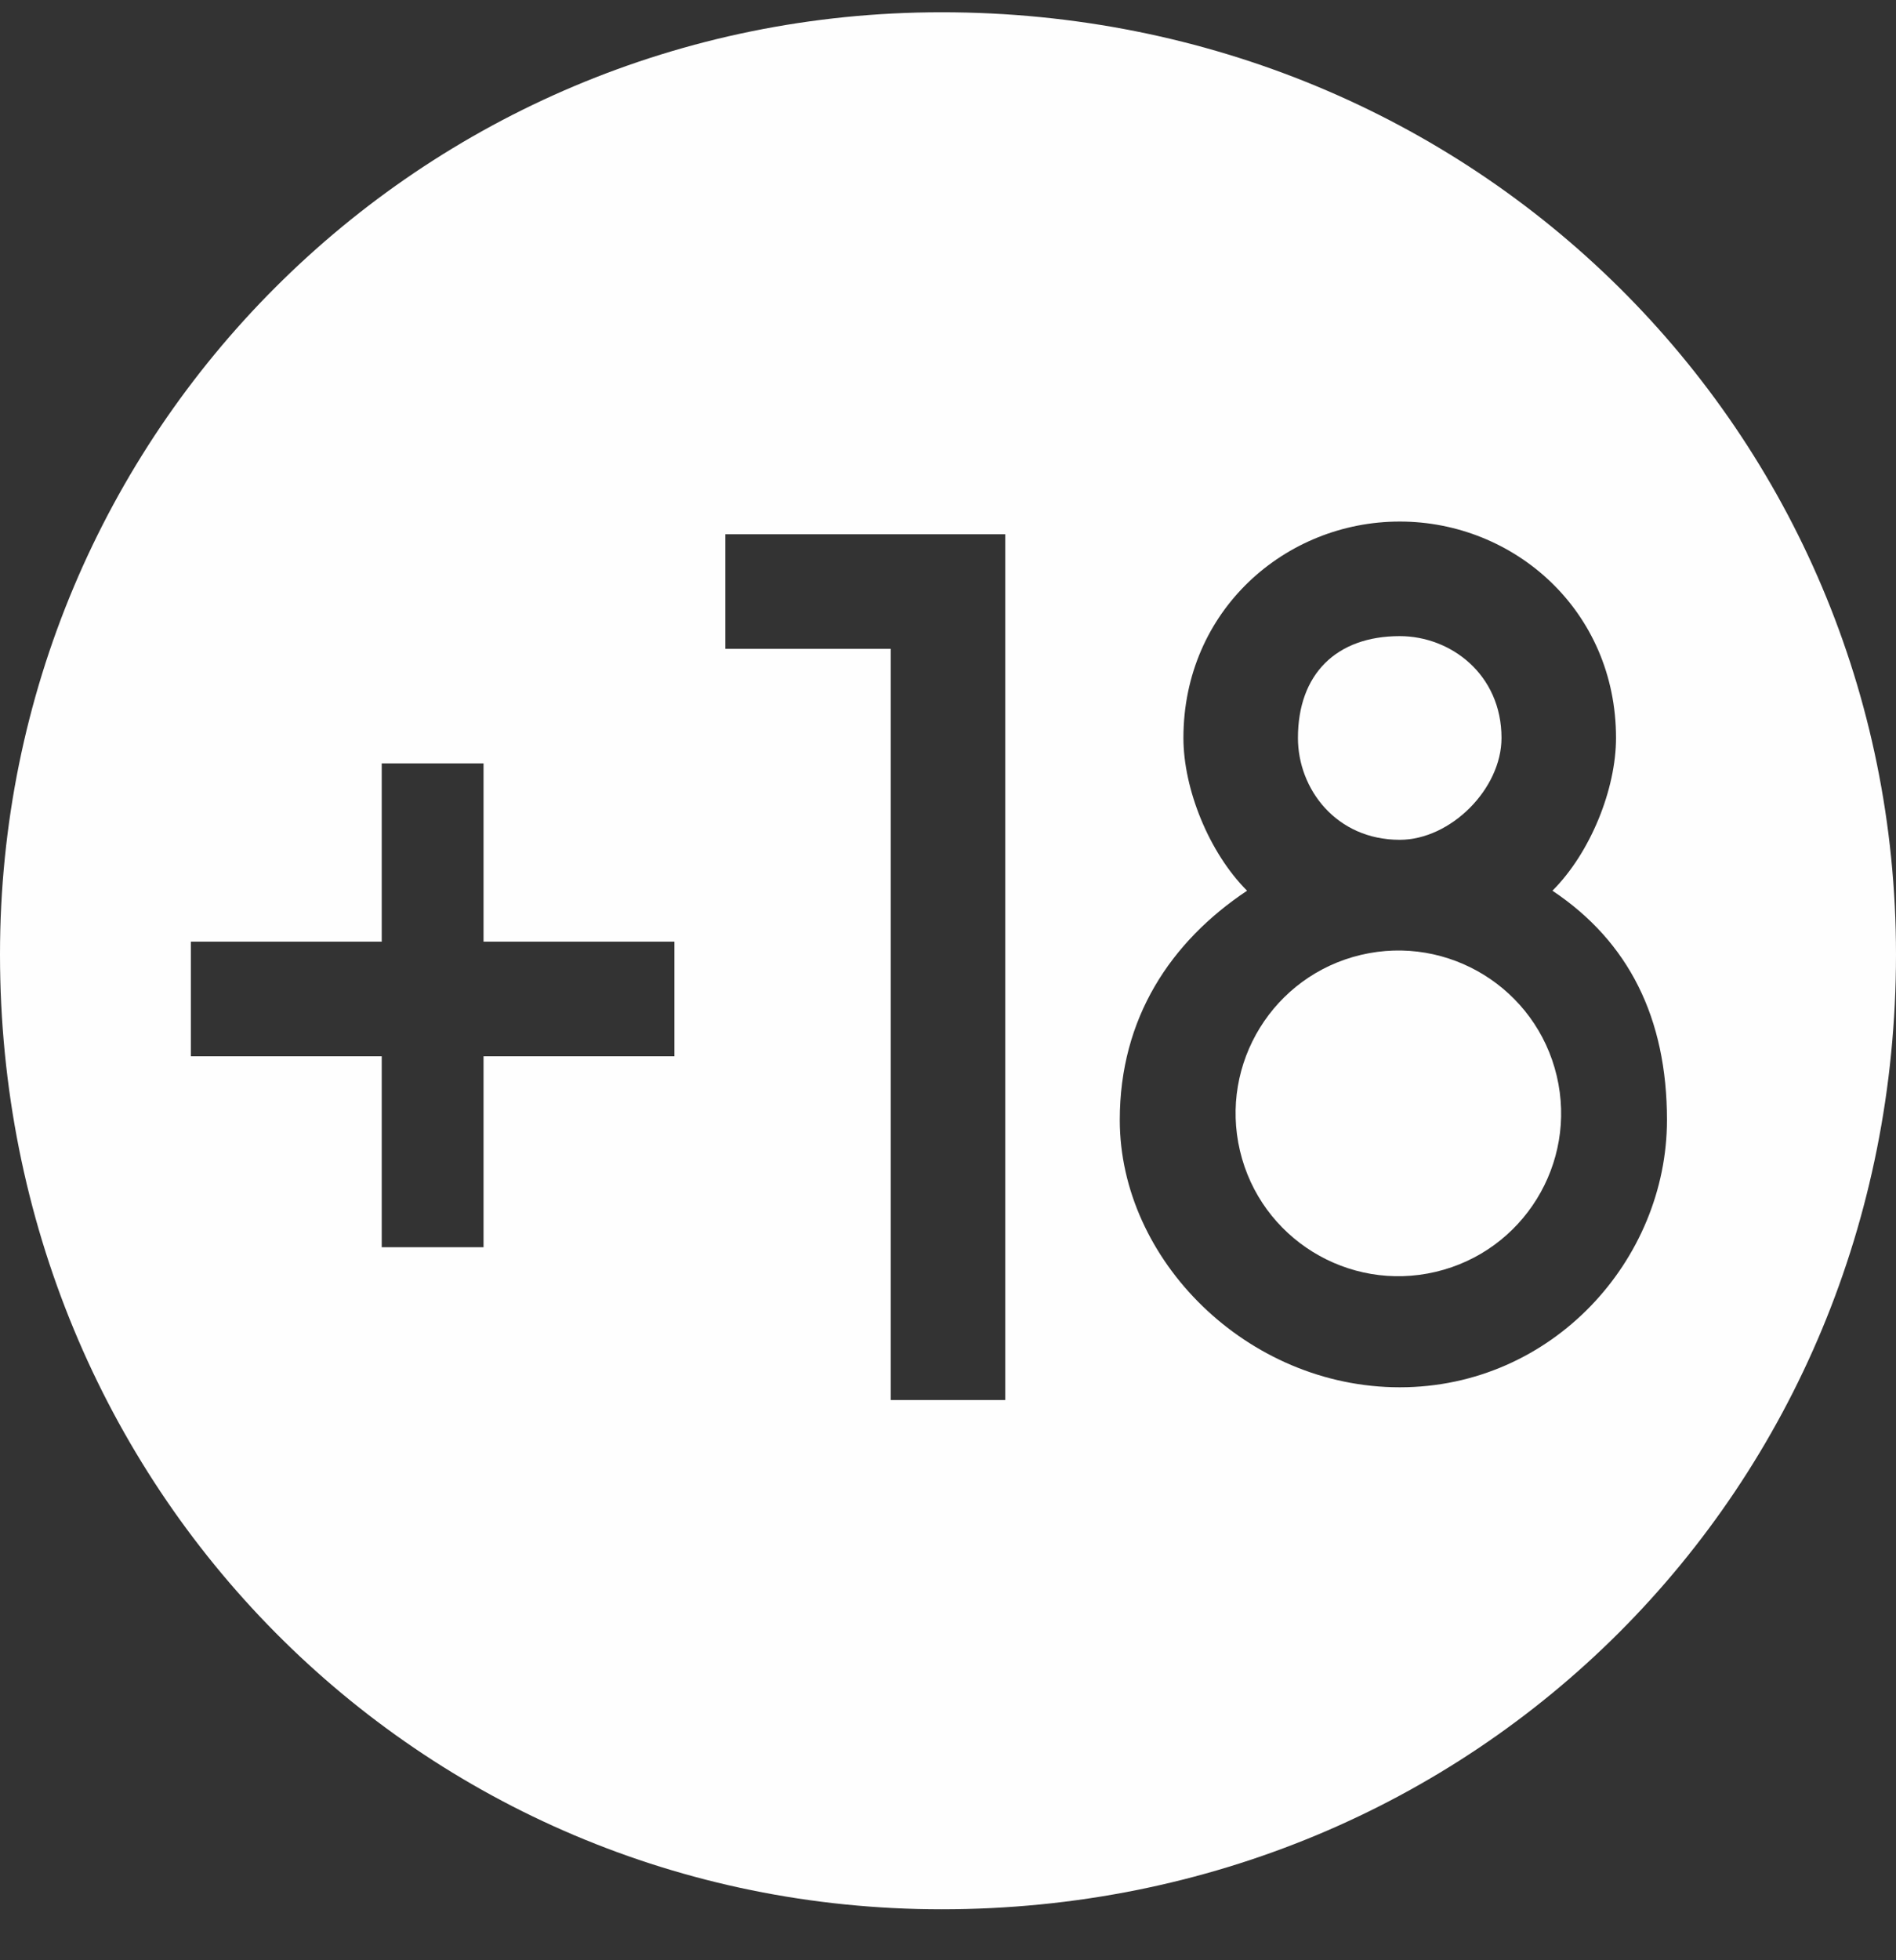 <svg width="30" height="31" viewBox="0 0 30 31" fill="none" xmlns="http://www.w3.org/2000/svg">
<rect x="0" y="0" width="30" height="31" fill="#333333" stroke="none"/>
<g clip-path="url(#clip0_5458_8644)">
<path fill-rule="evenodd" clip-rule="evenodd" d="M14.899 0.194C6.644 0.194 0 6.838 0 15.093C0 23.55 6.644 30.194 14.899 30.194C23.356 30.194 30 23.55 30 15.093C30 6.838 23.356 0.194 14.899 0.194ZM10.671 16.704H7.651V19.724H6.04V16.704H3.02V14.892H6.04V12.073H7.651V14.892H10.671V16.704ZM15.906 22.14H14.094V10.261H11.476V8.449H15.906V22.14ZM22.148 21.939C19.732 21.939 17.718 19.925 17.718 17.711C17.718 16.1 18.523 14.892 19.732 14.086C19.128 13.482 18.725 12.476 18.725 11.67C18.725 9.657 20.336 8.248 22.148 8.248C23.96 8.248 25.57 9.657 25.57 11.67C25.57 12.476 25.168 13.482 24.564 14.086C25.772 14.892 26.376 16.1 26.376 17.711C26.376 19.925 24.564 21.939 22.148 21.939Z" fill="#FEFEFE"/>
<path d="M22.718 20.113C24.102 19.786 24.959 18.399 24.632 17.015C24.305 15.631 22.917 14.774 21.533 15.101C20.149 15.429 19.293 16.816 19.62 18.2C19.947 19.584 21.334 20.44 22.718 20.113Z" fill="#FEFEFE"/>
<path fill-rule="evenodd" clip-rule="evenodd" d="M23.758 11.67C23.758 10.664 22.953 10.06 22.148 10.06C21.141 10.06 20.537 10.664 20.537 11.67C20.537 12.476 21.141 13.281 22.148 13.281C22.953 13.281 23.758 12.476 23.758 11.67Z" fill="#FEFEFE"/>
</g>
<defs>
<clipPath id="clip0_5458_8644">
<rect width="30" height="30" fill="white" transform="translate(0 0.194)"/>
</clipPath>
</defs>
</svg>
